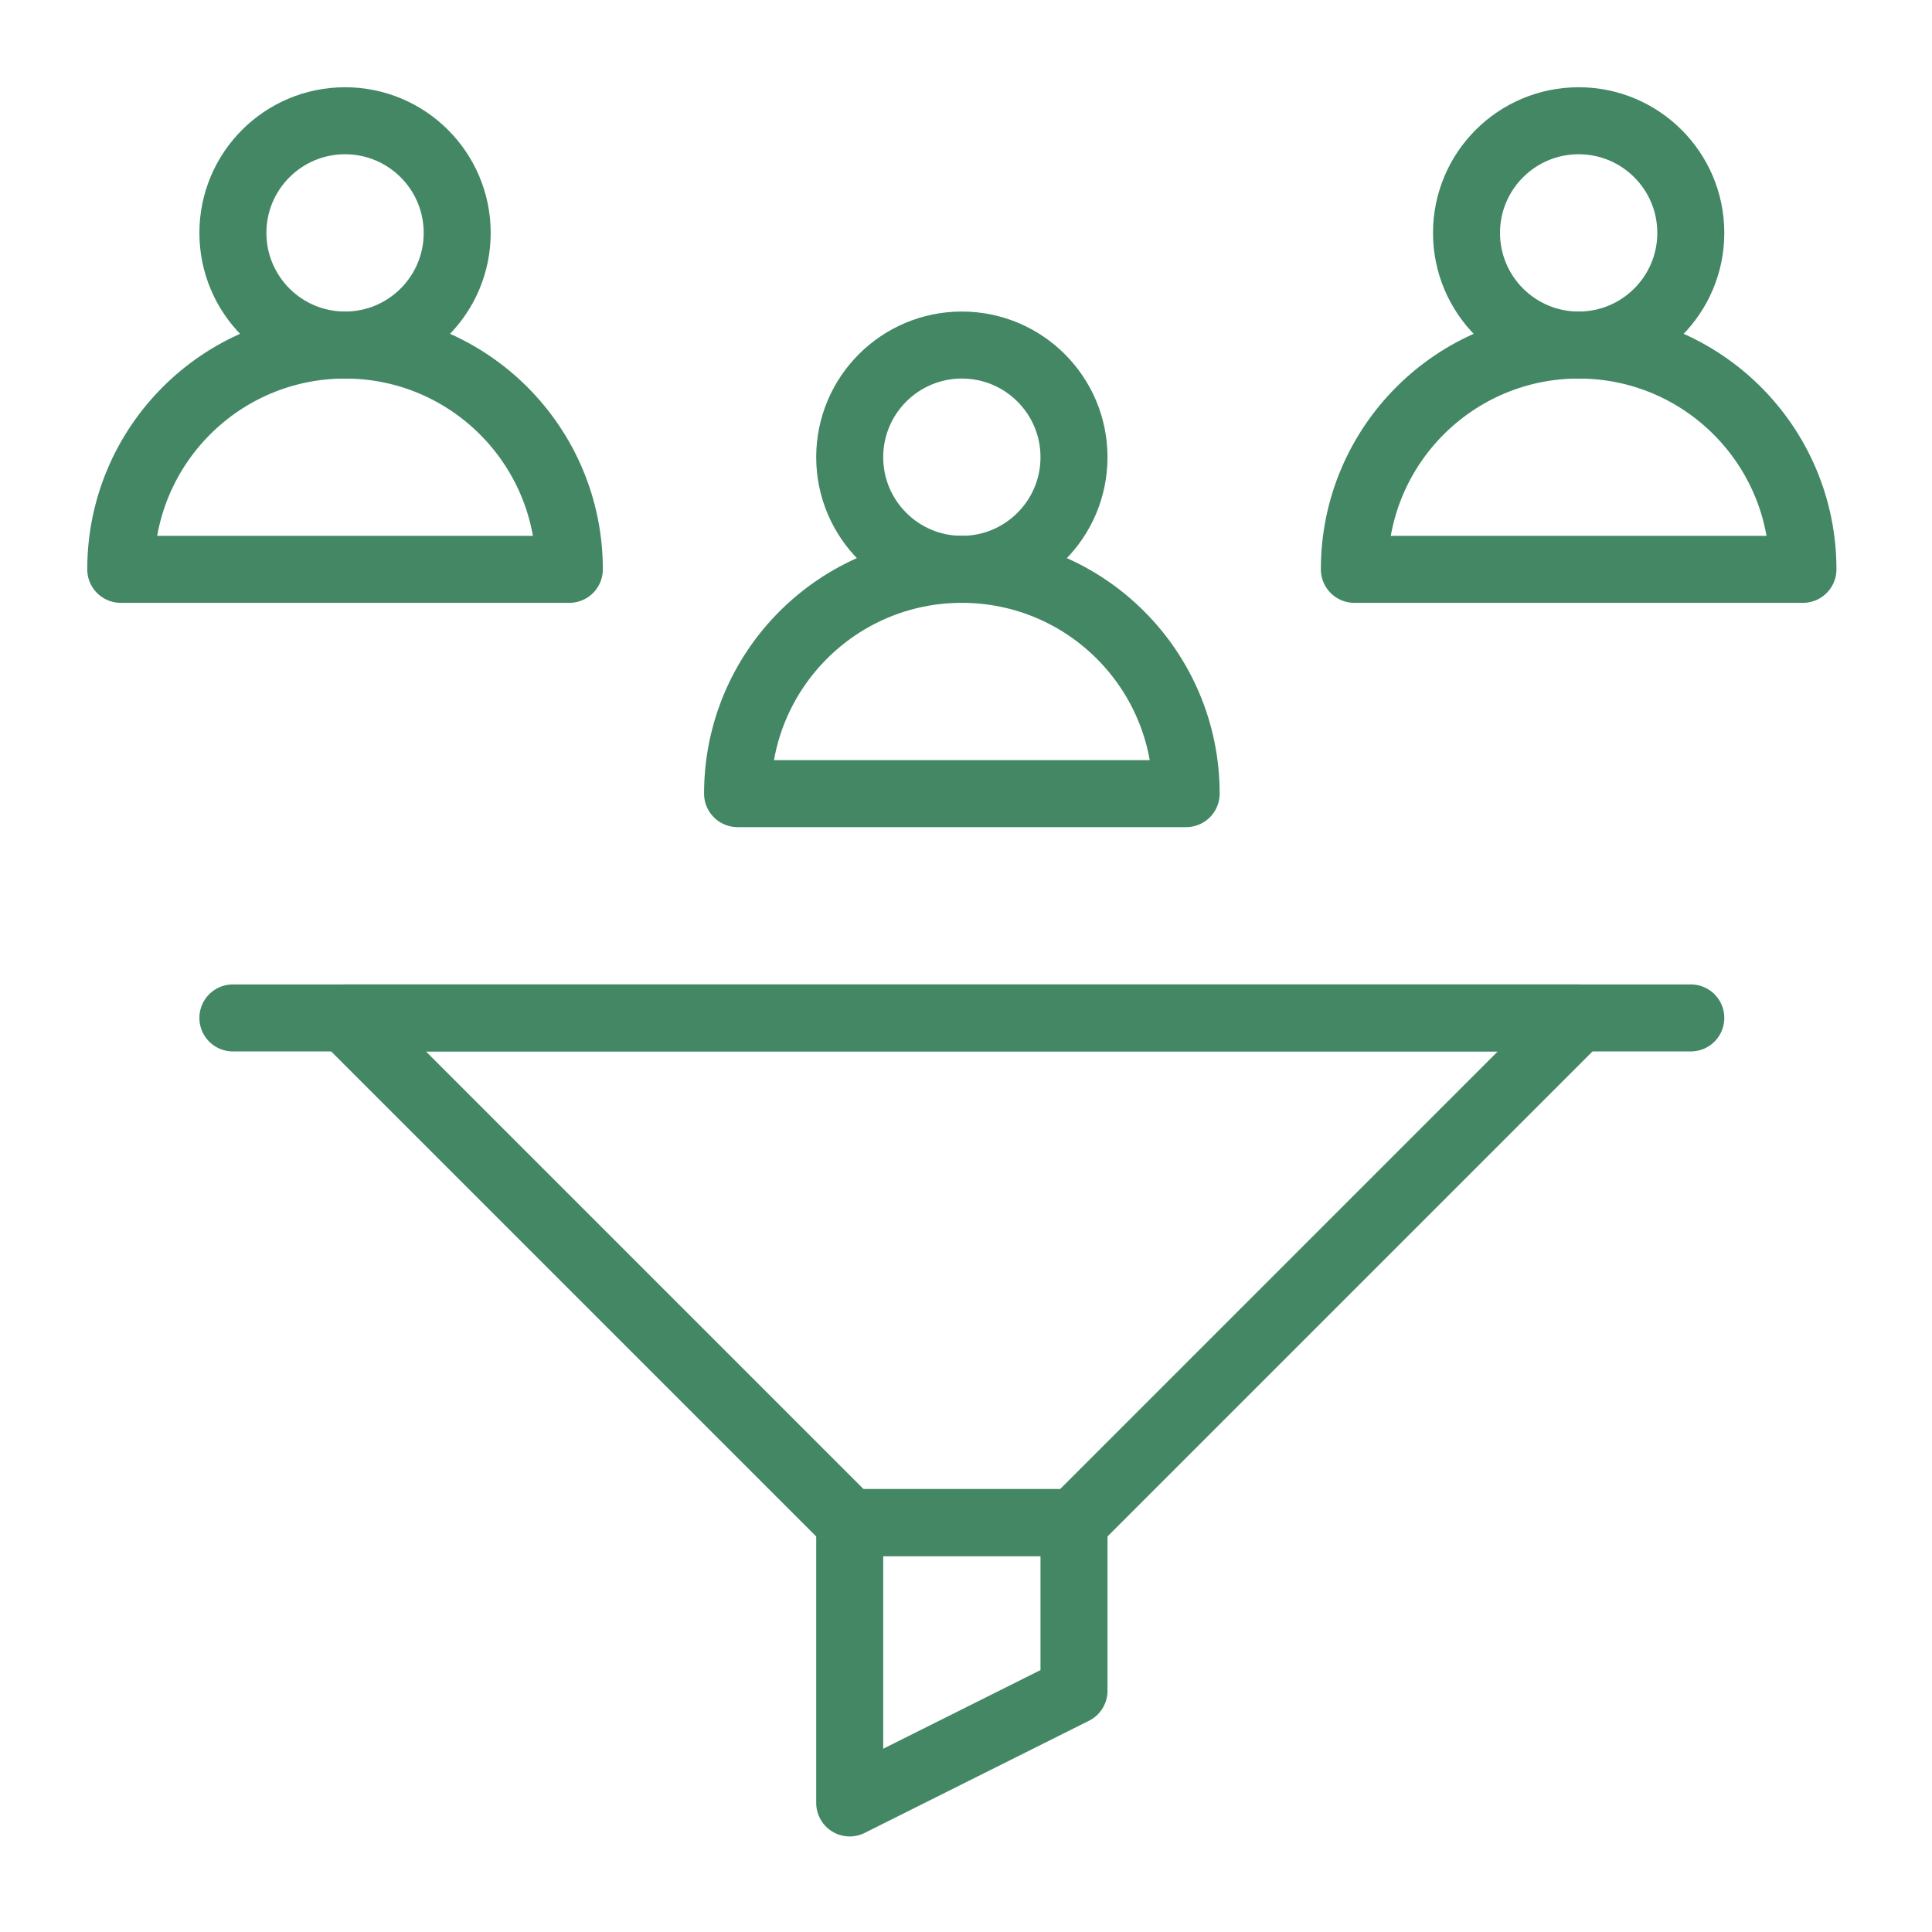 <svg width="160" height="160" viewBox="0 0 160 160" fill="none" xmlns="http://www.w3.org/2000/svg">
<path d="M28.576 28.575C33.705 28.575 37.863 24.417 37.863 19.287C37.863 14.158 33.705 10 28.576 10C23.446 10 19.288 14.158 19.288 19.287C19.288 24.417 23.446 28.575 28.576 28.575Z" stroke="#438765" stroke-width="5.549" stroke-miterlimit="10" stroke-linecap="round" stroke-linejoin="round"/>
<path d="M79.656 47.15C84.786 47.15 88.944 42.992 88.944 37.863C88.944 32.733 84.786 28.575 79.656 28.575C74.527 28.575 70.369 32.733 70.369 37.863C70.369 42.992 74.527 47.15 79.656 47.15Z" stroke="#438765" stroke-width="5.549" stroke-miterlimit="10" stroke-linecap="round" stroke-linejoin="round"/>
<path d="M130.738 28.575C135.867 28.575 140.025 24.417 140.025 19.287C140.025 14.158 135.867 10 130.738 10C125.608 10 121.45 14.158 121.45 19.287C121.45 24.417 125.608 28.575 130.738 28.575Z" stroke="#438765" stroke-width="5.549" stroke-miterlimit="10" stroke-linecap="round" stroke-linejoin="round"/>
<path d="M47.15 47.15C47.15 36.889 38.833 28.575 28.575 28.575C18.314 28.575 10 36.889 10 47.15H28.575H47.15Z" stroke="#438765" stroke-width="5.549" stroke-miterlimit="10" stroke-linecap="round" stroke-linejoin="round"/>
<path d="M98.232 65.725C98.232 55.465 89.915 47.15 79.657 47.15C69.397 47.15 61.082 55.464 61.082 65.725H79.657H98.232Z" stroke="#438765" stroke-width="5.549" stroke-miterlimit="10" stroke-linecap="round" stroke-linejoin="round"/>
<path d="M149.312 47.15C149.312 36.889 140.995 28.575 130.737 28.575C120.477 28.575 112.162 36.889 112.162 47.15H130.737H149.312Z" stroke="#438765" stroke-width="5.549" stroke-miterlimit="10" stroke-linecap="round" stroke-linejoin="round"/>
<path d="M19.287 84.3H140.025" stroke="#438765" stroke-width="5.549" stroke-miterlimit="10" stroke-linecap="round" stroke-linejoin="round"/>
<path d="M70.368 126.094H88.943L130.737 84.3H28.574L70.368 126.094Z" stroke="#438765" stroke-width="5.549" stroke-miterlimit="10" stroke-linecap="round" stroke-linejoin="round"/>
<path d="M88.944 126.094H70.369V149.312L88.944 140.025V126.094Z" stroke="#438765" stroke-width="5.549" stroke-miterlimit="10" stroke-linecap="round" stroke-linejoin="round"/>
</svg>
